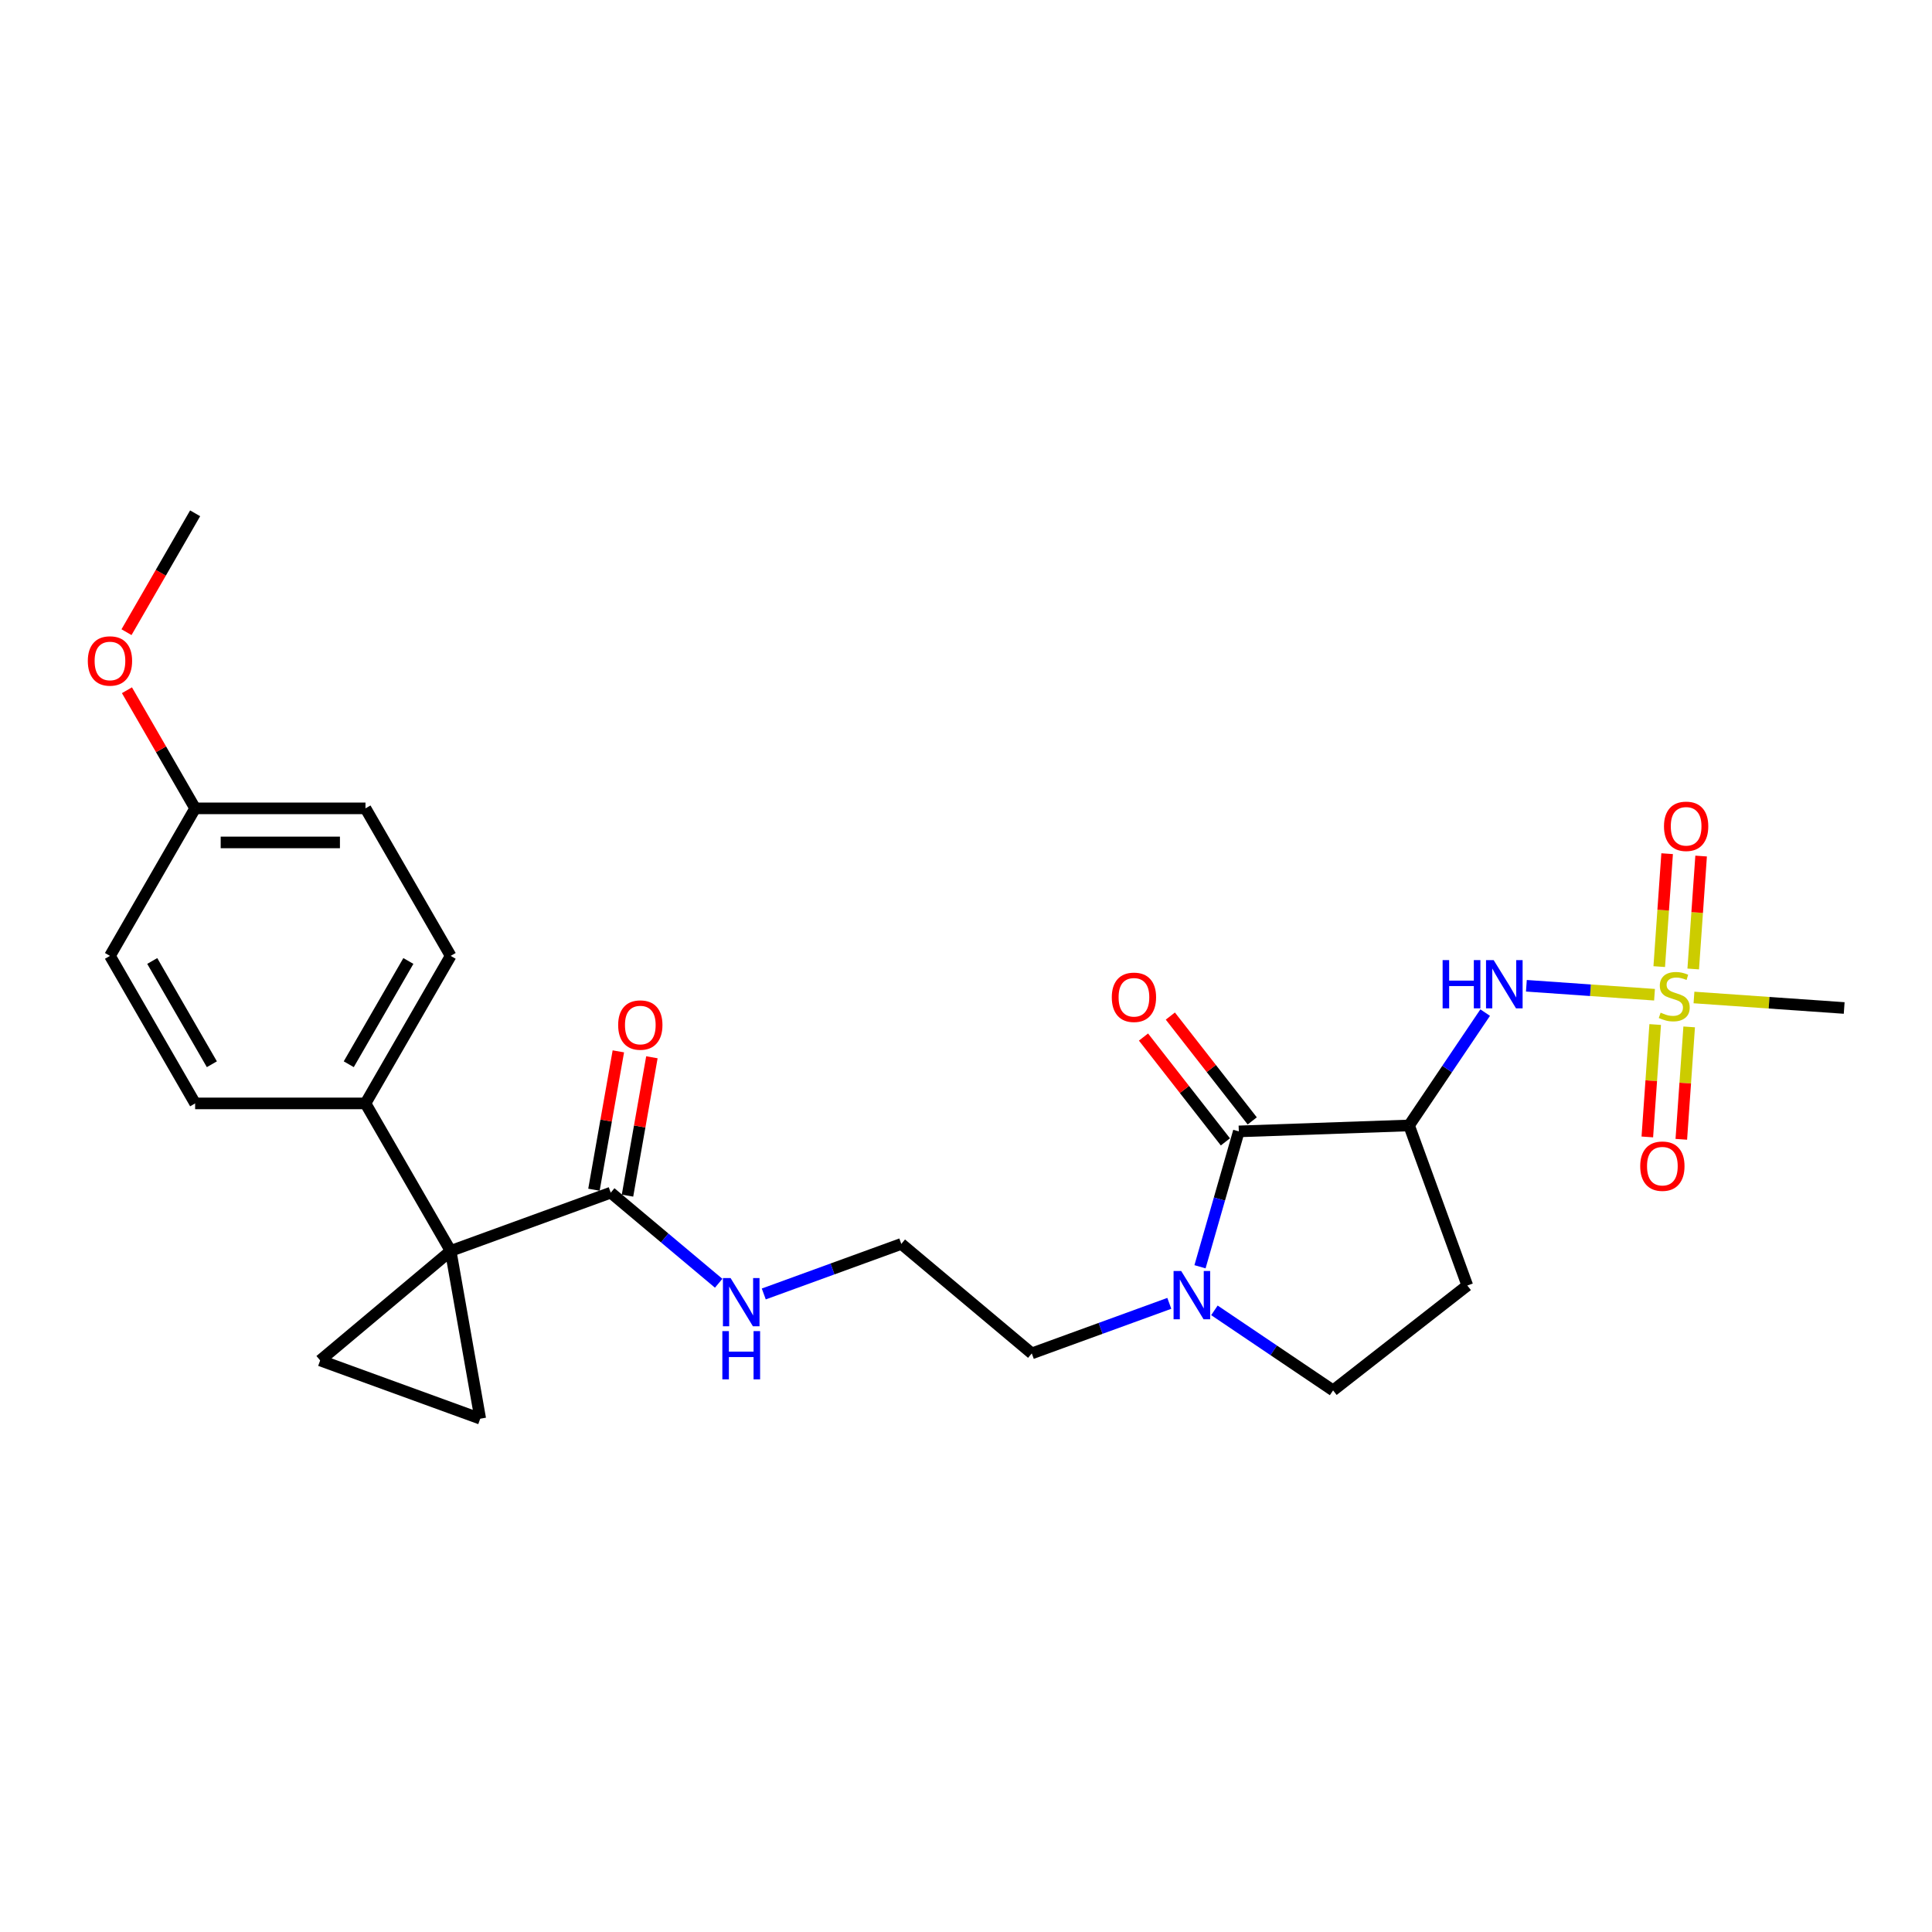 <?xml version='1.0' encoding='iso-8859-1'?>
<svg version='1.1' baseProfile='full'
              xmlns='http://www.w3.org/2000/svg'
                      xmlns:rdkit='http://www.rdkit.org/xml'
                      xmlns:xlink='http://www.w3.org/1999/xlink'
                  xml:space='preserve'
width='1000px' height='1000px' viewBox='0 0 1000 1000'>
<!-- END OF HEADER -->
<rect style='opacity:1.0;fill:#FFFFFF;stroke:none' width='1000' height='1000' x='0' y='0'> </rect>
<path class='bond-3' d='M 233.259,647.48 L 248.57,734.312' style='fill:none;fill-rule:evenodd;stroke:#000000;stroke-width:6px;stroke-linecap:butt;stroke-linejoin:miter;stroke-opacity:1' />
<path class='bond-4' d='M 233.259,647.48 L 165.716,704.156' style='fill:none;fill-rule:evenodd;stroke:#000000;stroke-width:6px;stroke-linecap:butt;stroke-linejoin:miter;stroke-opacity:1' />
<path class='bond-7' d='M 233.259,647.48 L 316.113,617.324' style='fill:none;fill-rule:evenodd;stroke:#000000;stroke-width:6px;stroke-linecap:butt;stroke-linejoin:miter;stroke-opacity:1' />
<path class='bond-9' d='M 233.259,647.48 L 189.174,571.122' style='fill:none;fill-rule:evenodd;stroke:#000000;stroke-width:6px;stroke-linecap:butt;stroke-linejoin:miter;stroke-opacity:1' />
<path class='bond-0' d='M 856.379,514.869 L 823.215,512.55' style='fill:none;fill-rule:evenodd;stroke:#CCCC00;stroke-width:6px;stroke-linecap:butt;stroke-linejoin:miter;stroke-opacity:1' />
<path class='bond-0' d='M 823.215,512.55 L 790.051,510.231' style='fill:none;fill-rule:evenodd;stroke:#0000FF;stroke-width:6px;stroke-linecap:butt;stroke-linejoin:miter;stroke-opacity:1' />
<path class='bond-10' d='M 856.722,530.292 L 854.687,559.385' style='fill:none;fill-rule:evenodd;stroke:#CCCC00;stroke-width:6px;stroke-linecap:butt;stroke-linejoin:miter;stroke-opacity:1' />
<path class='bond-10' d='M 854.687,559.385 L 852.653,588.478' style='fill:none;fill-rule:evenodd;stroke:#FF0000;stroke-width:6px;stroke-linecap:butt;stroke-linejoin:miter;stroke-opacity:1' />
<path class='bond-10' d='M 874.313,531.522 L 872.279,560.615' style='fill:none;fill-rule:evenodd;stroke:#CCCC00;stroke-width:6px;stroke-linecap:butt;stroke-linejoin:miter;stroke-opacity:1' />
<path class='bond-10' d='M 872.279,560.615 L 870.244,589.708' style='fill:none;fill-rule:evenodd;stroke:#FF0000;stroke-width:6px;stroke-linecap:butt;stroke-linejoin:miter;stroke-opacity:1' />
<path class='bond-11' d='M 876.409,501.544 L 878.453,472.318' style='fill:none;fill-rule:evenodd;stroke:#CCCC00;stroke-width:6px;stroke-linecap:butt;stroke-linejoin:miter;stroke-opacity:1' />
<path class='bond-11' d='M 878.453,472.318 L 880.497,443.092' style='fill:none;fill-rule:evenodd;stroke:#FF0000;stroke-width:6px;stroke-linecap:butt;stroke-linejoin:miter;stroke-opacity:1' />
<path class='bond-11' d='M 858.818,500.314 L 860.862,471.088' style='fill:none;fill-rule:evenodd;stroke:#CCCC00;stroke-width:6px;stroke-linecap:butt;stroke-linejoin:miter;stroke-opacity:1' />
<path class='bond-11' d='M 860.862,471.088 L 862.905,441.862' style='fill:none;fill-rule:evenodd;stroke:#FF0000;stroke-width:6px;stroke-linecap:butt;stroke-linejoin:miter;stroke-opacity:1' />
<path class='bond-18' d='M 876.799,516.297 L 915.672,519.015' style='fill:none;fill-rule:evenodd;stroke:#CCCC00;stroke-width:6px;stroke-linecap:butt;stroke-linejoin:miter;stroke-opacity:1' />
<path class='bond-18' d='M 915.672,519.015 L 954.545,521.733' style='fill:none;fill-rule:evenodd;stroke:#000000;stroke-width:6px;stroke-linecap:butt;stroke-linejoin:miter;stroke-opacity:1' />
<path class='bond-1' d='M 729.328,582.529 L 641.21,585.607' style='fill:none;fill-rule:evenodd;stroke:#000000;stroke-width:6px;stroke-linecap:butt;stroke-linejoin:miter;stroke-opacity:1' />
<path class='bond-5' d='M 729.328,582.529 L 749.026,553.325' style='fill:none;fill-rule:evenodd;stroke:#000000;stroke-width:6px;stroke-linecap:butt;stroke-linejoin:miter;stroke-opacity:1' />
<path class='bond-5' d='M 749.026,553.325 L 768.724,524.122' style='fill:none;fill-rule:evenodd;stroke:#0000FF;stroke-width:6px;stroke-linecap:butt;stroke-linejoin:miter;stroke-opacity:1' />
<path class='bond-28' d='M 729.328,582.529 L 759.484,665.383' style='fill:none;fill-rule:evenodd;stroke:#000000;stroke-width:6px;stroke-linecap:butt;stroke-linejoin:miter;stroke-opacity:1' />
<path class='bond-2' d='M 641.21,585.607 L 631.165,620.64' style='fill:none;fill-rule:evenodd;stroke:#000000;stroke-width:6px;stroke-linecap:butt;stroke-linejoin:miter;stroke-opacity:1' />
<path class='bond-2' d='M 631.165,620.64 L 621.119,655.673' style='fill:none;fill-rule:evenodd;stroke:#0000FF;stroke-width:6px;stroke-linecap:butt;stroke-linejoin:miter;stroke-opacity:1' />
<path class='bond-13' d='M 648.158,580.178 L 626.961,553.047' style='fill:none;fill-rule:evenodd;stroke:#000000;stroke-width:6px;stroke-linecap:butt;stroke-linejoin:miter;stroke-opacity:1' />
<path class='bond-13' d='M 626.961,553.047 L 605.765,525.917' style='fill:none;fill-rule:evenodd;stroke:#FF0000;stroke-width:6px;stroke-linecap:butt;stroke-linejoin:miter;stroke-opacity:1' />
<path class='bond-13' d='M 634.262,591.035 L 613.065,563.904' style='fill:none;fill-rule:evenodd;stroke:#000000;stroke-width:6px;stroke-linecap:butt;stroke-linejoin:miter;stroke-opacity:1' />
<path class='bond-13' d='M 613.065,563.904 L 591.869,536.773' style='fill:none;fill-rule:evenodd;stroke:#FF0000;stroke-width:6px;stroke-linecap:butt;stroke-linejoin:miter;stroke-opacity:1' />
<path class='bond-26' d='M 248.57,734.312 L 165.716,704.156' style='fill:none;fill-rule:evenodd;stroke:#000000;stroke-width:6px;stroke-linecap:butt;stroke-linejoin:miter;stroke-opacity:1' />
<path class='bond-6' d='M 605.233,674.611 L 569.643,687.565' style='fill:none;fill-rule:evenodd;stroke:#0000FF;stroke-width:6px;stroke-linecap:butt;stroke-linejoin:miter;stroke-opacity:1' />
<path class='bond-6' d='M 569.643,687.565 L 534.053,700.519' style='fill:none;fill-rule:evenodd;stroke:#000000;stroke-width:6px;stroke-linecap:butt;stroke-linejoin:miter;stroke-opacity:1' />
<path class='bond-12' d='M 628.581,678.236 L 659.293,698.952' style='fill:none;fill-rule:evenodd;stroke:#0000FF;stroke-width:6px;stroke-linecap:butt;stroke-linejoin:miter;stroke-opacity:1' />
<path class='bond-12' d='M 659.293,698.952 L 690.004,719.667' style='fill:none;fill-rule:evenodd;stroke:#000000;stroke-width:6px;stroke-linecap:butt;stroke-linejoin:miter;stroke-opacity:1' />
<path class='bond-14' d='M 324.796,618.855 L 331.11,583.049' style='fill:none;fill-rule:evenodd;stroke:#000000;stroke-width:6px;stroke-linecap:butt;stroke-linejoin:miter;stroke-opacity:1' />
<path class='bond-14' d='M 331.11,583.049 L 337.424,547.242' style='fill:none;fill-rule:evenodd;stroke:#FF0000;stroke-width:6px;stroke-linecap:butt;stroke-linejoin:miter;stroke-opacity:1' />
<path class='bond-14' d='M 307.43,615.793 L 313.744,579.986' style='fill:none;fill-rule:evenodd;stroke:#000000;stroke-width:6px;stroke-linecap:butt;stroke-linejoin:miter;stroke-opacity:1' />
<path class='bond-14' d='M 313.744,579.986 L 320.057,544.18' style='fill:none;fill-rule:evenodd;stroke:#FF0000;stroke-width:6px;stroke-linecap:butt;stroke-linejoin:miter;stroke-opacity:1' />
<path class='bond-15' d='M 316.113,617.324 L 344.048,640.764' style='fill:none;fill-rule:evenodd;stroke:#000000;stroke-width:6px;stroke-linecap:butt;stroke-linejoin:miter;stroke-opacity:1' />
<path class='bond-15' d='M 344.048,640.764 L 371.982,664.204' style='fill:none;fill-rule:evenodd;stroke:#0000FF;stroke-width:6px;stroke-linecap:butt;stroke-linejoin:miter;stroke-opacity:1' />
<path class='bond-8' d='M 759.484,665.383 L 690.004,719.667' style='fill:none;fill-rule:evenodd;stroke:#000000;stroke-width:6px;stroke-linecap:butt;stroke-linejoin:miter;stroke-opacity:1' />
<path class='bond-16' d='M 189.174,571.122 L 233.259,494.763' style='fill:none;fill-rule:evenodd;stroke:#000000;stroke-width:6px;stroke-linecap:butt;stroke-linejoin:miter;stroke-opacity:1' />
<path class='bond-16' d='M 180.515,550.851 L 211.375,497.4' style='fill:none;fill-rule:evenodd;stroke:#000000;stroke-width:6px;stroke-linecap:butt;stroke-linejoin:miter;stroke-opacity:1' />
<path class='bond-17' d='M 189.174,571.122 L 101.002,571.122' style='fill:none;fill-rule:evenodd;stroke:#000000;stroke-width:6px;stroke-linecap:butt;stroke-linejoin:miter;stroke-opacity:1' />
<path class='bond-23' d='M 395.33,669.751 L 430.92,656.797' style='fill:none;fill-rule:evenodd;stroke:#0000FF;stroke-width:6px;stroke-linecap:butt;stroke-linejoin:miter;stroke-opacity:1' />
<path class='bond-23' d='M 430.92,656.797 L 466.51,643.843' style='fill:none;fill-rule:evenodd;stroke:#000000;stroke-width:6px;stroke-linecap:butt;stroke-linejoin:miter;stroke-opacity:1' />
<path class='bond-22' d='M 233.259,494.763 L 189.174,418.405' style='fill:none;fill-rule:evenodd;stroke:#000000;stroke-width:6px;stroke-linecap:butt;stroke-linejoin:miter;stroke-opacity:1' />
<path class='bond-21' d='M 101.002,571.122 L 56.917,494.763' style='fill:none;fill-rule:evenodd;stroke:#000000;stroke-width:6px;stroke-linecap:butt;stroke-linejoin:miter;stroke-opacity:1' />
<path class='bond-21' d='M 109.661,550.851 L 78.801,497.4' style='fill:none;fill-rule:evenodd;stroke:#000000;stroke-width:6px;stroke-linecap:butt;stroke-linejoin:miter;stroke-opacity:1' />
<path class='bond-19' d='M 101.002,418.405 L 56.917,494.763' style='fill:none;fill-rule:evenodd;stroke:#000000;stroke-width:6px;stroke-linecap:butt;stroke-linejoin:miter;stroke-opacity:1' />
<path class='bond-24' d='M 101.002,418.405 L 83.353,387.835' style='fill:none;fill-rule:evenodd;stroke:#000000;stroke-width:6px;stroke-linecap:butt;stroke-linejoin:miter;stroke-opacity:1' />
<path class='bond-24' d='M 83.353,387.835 L 65.703,357.265' style='fill:none;fill-rule:evenodd;stroke:#FF0000;stroke-width:6px;stroke-linecap:butt;stroke-linejoin:miter;stroke-opacity:1' />
<path class='bond-27' d='M 101.002,418.405 L 189.174,418.405' style='fill:none;fill-rule:evenodd;stroke:#000000;stroke-width:6px;stroke-linecap:butt;stroke-linejoin:miter;stroke-opacity:1' />
<path class='bond-27' d='M 114.228,436.039 L 175.948,436.039' style='fill:none;fill-rule:evenodd;stroke:#000000;stroke-width:6px;stroke-linecap:butt;stroke-linejoin:miter;stroke-opacity:1' />
<path class='bond-20' d='M 534.053,700.519 L 466.51,643.843' style='fill:none;fill-rule:evenodd;stroke:#000000;stroke-width:6px;stroke-linecap:butt;stroke-linejoin:miter;stroke-opacity:1' />
<path class='bond-25' d='M 65.479,327.216 L 83.241,296.452' style='fill:none;fill-rule:evenodd;stroke:#FF0000;stroke-width:6px;stroke-linecap:butt;stroke-linejoin:miter;stroke-opacity:1' />
<path class='bond-25' d='M 83.241,296.452 L 101.002,265.688' style='fill:none;fill-rule:evenodd;stroke:#000000;stroke-width:6px;stroke-linecap:butt;stroke-linejoin:miter;stroke-opacity:1' />
<path  class='atom-1' d='M 859.535 524.153
Q 859.817 524.259, 860.981 524.752
Q 862.145 525.246, 863.415 525.564
Q 864.72 525.846, 865.989 525.846
Q 868.352 525.846, 869.728 524.717
Q 871.103 523.553, 871.103 521.543
Q 871.103 520.168, 870.398 519.321
Q 869.728 518.475, 868.67 518.016
Q 867.612 517.558, 865.848 517.029
Q 863.626 516.359, 862.286 515.724
Q 860.981 515.089, 860.029 513.749
Q 859.112 512.409, 859.112 510.151
Q 859.112 507.012, 861.228 505.073
Q 863.38 503.133, 867.612 503.133
Q 870.504 503.133, 873.784 504.508
L 872.973 507.224
Q 869.975 505.99, 867.718 505.99
Q 865.284 505.99, 863.944 507.012
Q 862.604 508, 862.639 509.728
Q 862.639 511.068, 863.309 511.879
Q 864.014 512.691, 865.002 513.149
Q 866.025 513.608, 867.718 514.137
Q 869.975 514.842, 871.315 515.547
Q 872.655 516.253, 873.607 517.699
Q 874.595 519.11, 874.595 521.543
Q 874.595 524.999, 872.267 526.869
Q 869.975 528.703, 866.131 528.703
Q 863.909 528.703, 862.216 528.209
Q 860.558 527.75, 858.583 526.939
L 859.535 524.153
' fill='#CCCC00'/>
<path  class='atom-6' d='M 746.697 496.947
L 750.083 496.947
L 750.083 507.563
L 762.85 507.563
L 762.85 496.947
L 766.236 496.947
L 766.236 521.917
L 762.85 521.917
L 762.85 510.384
L 750.083 510.384
L 750.083 521.917
L 746.697 521.917
L 746.697 496.947
' fill='#0000FF'/>
<path  class='atom-6' d='M 773.113 496.947
L 781.295 510.173
Q 782.106 511.478, 783.411 513.841
Q 784.716 516.204, 784.787 516.345
L 784.787 496.947
L 788.102 496.947
L 788.102 521.917
L 784.681 521.917
L 775.899 507.457
Q 774.876 505.764, 773.783 503.824
Q 772.725 501.885, 772.408 501.285
L 772.408 521.917
L 769.163 521.917
L 769.163 496.947
L 773.113 496.947
' fill='#0000FF'/>
<path  class='atom-7' d='M 611.387 657.877
L 619.57 671.103
Q 620.381 672.408, 621.686 674.771
Q 622.991 677.134, 623.061 677.275
L 623.061 657.877
L 626.377 657.877
L 626.377 682.847
L 622.956 682.847
L 614.174 668.387
Q 613.151 666.694, 612.058 664.755
Q 611 662.815, 610.682 662.215
L 610.682 682.847
L 607.437 682.847
L 607.437 657.877
L 611.387 657.877
' fill='#0000FF'/>
<path  class='atom-11' d='M 848.976 603.61
Q 848.976 597.614, 851.939 594.264
Q 854.901 590.913, 860.438 590.913
Q 865.976 590.913, 868.938 594.264
Q 871.901 597.614, 871.901 603.61
Q 871.901 609.676, 868.903 613.132
Q 865.905 616.553, 860.438 616.553
Q 854.937 616.553, 851.939 613.132
Q 848.976 609.711, 848.976 603.61
M 860.438 613.732
Q 864.247 613.732, 866.293 611.192
Q 868.374 608.618, 868.374 603.61
Q 868.374 598.707, 866.293 596.239
Q 864.247 593.735, 860.438 593.735
Q 856.629 593.735, 854.549 596.203
Q 852.503 598.672, 852.503 603.61
Q 852.503 608.653, 854.549 611.192
Q 856.629 613.732, 860.438 613.732
' fill='#FF0000'/>
<path  class='atom-12' d='M 861.277 427.697
Q 861.277 421.701, 864.24 418.351
Q 867.202 415, 872.74 415
Q 878.277 415, 881.239 418.351
Q 884.202 421.701, 884.202 427.697
Q 884.202 433.763, 881.204 437.219
Q 878.206 440.64, 872.74 440.64
Q 867.238 440.64, 864.24 437.219
Q 861.277 433.798, 861.277 427.697
M 872.74 437.819
Q 876.549 437.819, 878.594 435.28
Q 880.675 432.705, 880.675 427.697
Q 880.675 422.794, 878.594 420.326
Q 876.549 417.822, 872.74 417.822
Q 868.931 417.822, 866.85 420.29
Q 864.804 422.759, 864.804 427.697
Q 864.804 432.74, 866.85 435.28
Q 868.931 437.819, 872.74 437.819
' fill='#FF0000'/>
<path  class='atom-14' d='M 575.464 516.197
Q 575.464 510.202, 578.427 506.851
Q 581.39 503.501, 586.927 503.501
Q 592.464 503.501, 595.426 506.851
Q 598.389 510.202, 598.389 516.197
Q 598.389 522.263, 595.391 525.72
Q 592.393 529.141, 586.927 529.141
Q 581.425 529.141, 578.427 525.72
Q 575.464 522.299, 575.464 516.197
M 586.927 526.319
Q 590.736 526.319, 592.781 523.78
Q 594.862 521.205, 594.862 516.197
Q 594.862 511.295, 592.781 508.826
Q 590.736 506.322, 586.927 506.322
Q 583.118 506.322, 581.037 508.791
Q 578.991 511.26, 578.991 516.197
Q 578.991 521.241, 581.037 523.78
Q 583.118 526.319, 586.927 526.319
' fill='#FF0000'/>
<path  class='atom-15' d='M 319.962 530.563
Q 319.962 524.567, 322.924 521.217
Q 325.887 517.866, 331.424 517.866
Q 336.961 517.866, 339.924 521.217
Q 342.886 524.567, 342.886 530.563
Q 342.886 536.629, 339.888 540.085
Q 336.891 543.506, 331.424 543.506
Q 325.922 543.506, 322.924 540.085
Q 319.962 536.664, 319.962 530.563
M 331.424 540.685
Q 335.233 540.685, 337.278 538.146
Q 339.359 535.571, 339.359 530.563
Q 339.359 525.661, 337.278 523.192
Q 335.233 520.688, 331.424 520.688
Q 327.615 520.688, 325.534 523.157
Q 323.488 525.625, 323.488 530.563
Q 323.488 535.606, 325.534 538.146
Q 327.615 540.685, 331.424 540.685
' fill='#FF0000'/>
<path  class='atom-16' d='M 378.137 661.514
L 386.319 674.74
Q 387.13 676.045, 388.435 678.408
Q 389.74 680.771, 389.811 680.912
L 389.811 661.514
L 393.126 661.514
L 393.126 686.485
L 389.705 686.485
L 380.923 672.024
Q 379.9 670.332, 378.807 668.392
Q 377.749 666.452, 377.431 665.852
L 377.431 686.485
L 374.187 686.485
L 374.187 661.514
L 378.137 661.514
' fill='#0000FF'/>
<path  class='atom-16' d='M 373.887 688.982
L 377.273 688.982
L 377.273 699.597
L 390.04 699.597
L 390.04 688.982
L 393.426 688.982
L 393.426 713.952
L 390.04 713.952
L 390.04 702.419
L 377.273 702.419
L 377.273 713.952
L 373.887 713.952
L 373.887 688.982
' fill='#0000FF'/>
<path  class='atom-25' d='M 45.455 342.117
Q 45.455 336.121, 48.417 332.771
Q 51.38 329.42, 56.917 329.42
Q 62.454 329.42, 65.416 332.771
Q 68.379 336.121, 68.379 342.117
Q 68.379 348.183, 65.381 351.639
Q 62.383 355.06, 56.917 355.06
Q 51.415 355.06, 48.417 351.639
Q 45.455 348.218, 45.455 342.117
M 56.917 352.239
Q 60.726 352.239, 62.771 349.7
Q 64.852 347.125, 64.852 342.117
Q 64.852 337.215, 62.771 334.746
Q 60.726 332.242, 56.917 332.242
Q 53.108 332.242, 51.027 334.711
Q 48.981 337.179, 48.981 342.117
Q 48.981 347.16, 51.027 349.7
Q 53.108 352.239, 56.917 352.239
' fill='#FF0000'/>
</svg>
